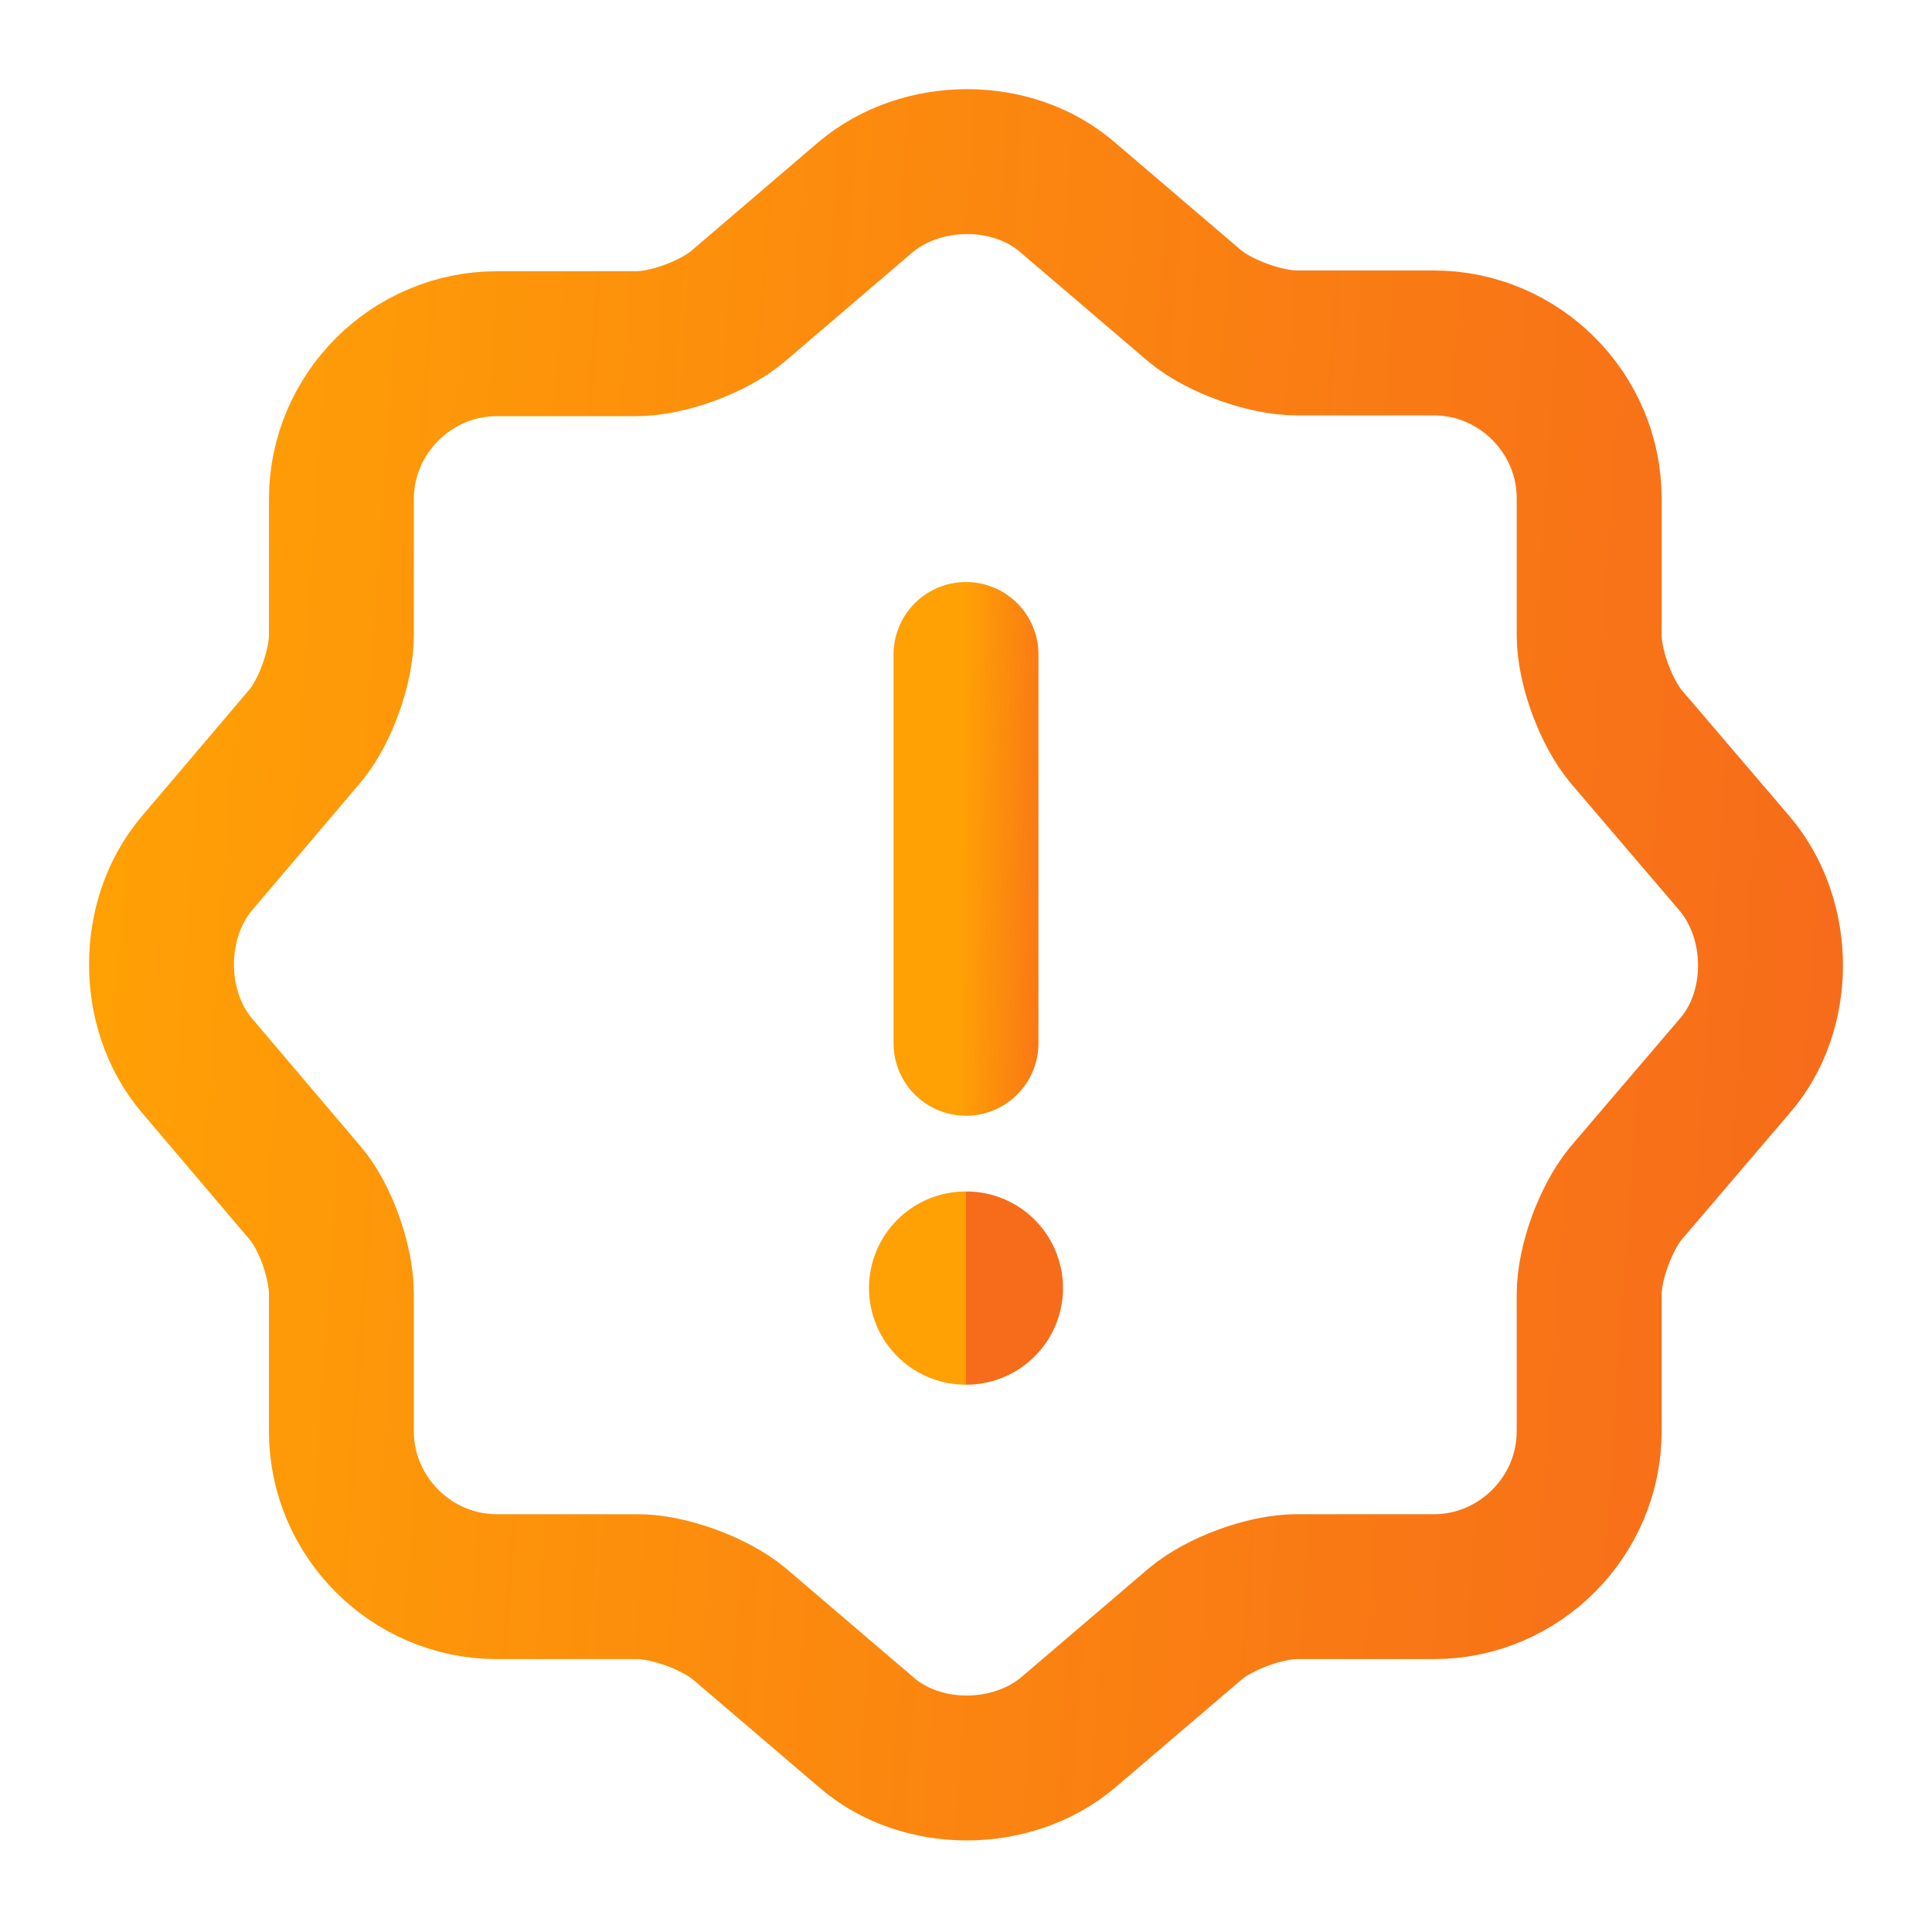 <svg xmlns="http://www.w3.org/2000/svg" width="20" height="20" viewBox="0 0 20 20" fill="none"><path d="M8.959 2.042C9.543 1.55 10.484 1.55 11.051 2.042L12.368 3.167C12.618 3.375 13.093 3.55 13.426 3.55H14.843C15.726 3.55 16.451 4.275 16.451 5.158V6.575C16.451 6.908 16.626 7.375 16.834 7.625L17.959 8.942C18.451 9.525 18.451 10.467 17.959 11.033L16.834 12.35C16.626 12.6 16.451 13.067 16.451 13.4V14.817C16.451 15.7 15.726 16.425 14.843 16.425H13.426C13.093 16.425 12.626 16.6 12.376 16.808L11.059 17.933C10.476 18.425 9.534 18.425 8.968 17.933L7.651 16.808C7.401 16.6 6.926 16.425 6.601 16.425H5.143C4.259 16.425 3.534 15.7 3.534 14.817V13.392C3.534 13.067 3.368 12.592 3.159 12.35L2.034 11.025C1.551 10.45 1.551 9.517 2.034 8.942L3.159 7.617C3.368 7.367 3.534 6.9 3.534 6.575V5.167C3.534 4.283 4.259 3.558 5.143 3.558H6.584C6.918 3.558 7.384 3.383 7.634 3.175L8.959 2.042Z" stroke="url(#paint0_linear_4893_44355)" stroke-width="1.5" stroke-linecap="round" stroke-linejoin="round"></path><path d="M10 6.775V10.8" stroke="url(#paint1_linear_4893_44355)" stroke-width="1.5" stroke-linecap="round" stroke-linejoin="round"></path><path d="M9.996 13.334H10.004" stroke="url(#paint2_linear_4893_44355)" stroke-width="2" stroke-linecap="round" stroke-linejoin="round"></path><defs><linearGradient id="paint0_linear_4893_44355" x1="1.612" y1="1.828" x2="19.394" y2="3.045" gradientUnits="userSpaceOnUse"><stop stop-color="#FFA005"></stop><stop offset="1" stop-color="#F76C1A"></stop><stop offset="1" stop-color="#F76C1A"></stop></linearGradient><linearGradient id="paint1_linear_4893_44355" x1="9.996" y1="6.812" x2="11.069" y2="6.831" gradientUnits="userSpaceOnUse"><stop stop-color="#FFA005"></stop><stop offset="1" stop-color="#F76C1A"></stop><stop offset="1" stop-color="#F76C1A"></stop></linearGradient><linearGradient id="paint2_linear_4893_44355" x1="9.996" y1="13.341" x2="10.004" y2="13.341" gradientUnits="userSpaceOnUse"><stop stop-color="#FFA005"></stop><stop offset="1" stop-color="#F76C1A"></stop><stop offset="1" stop-color="#F76C1A"></stop></linearGradient></defs></svg>
